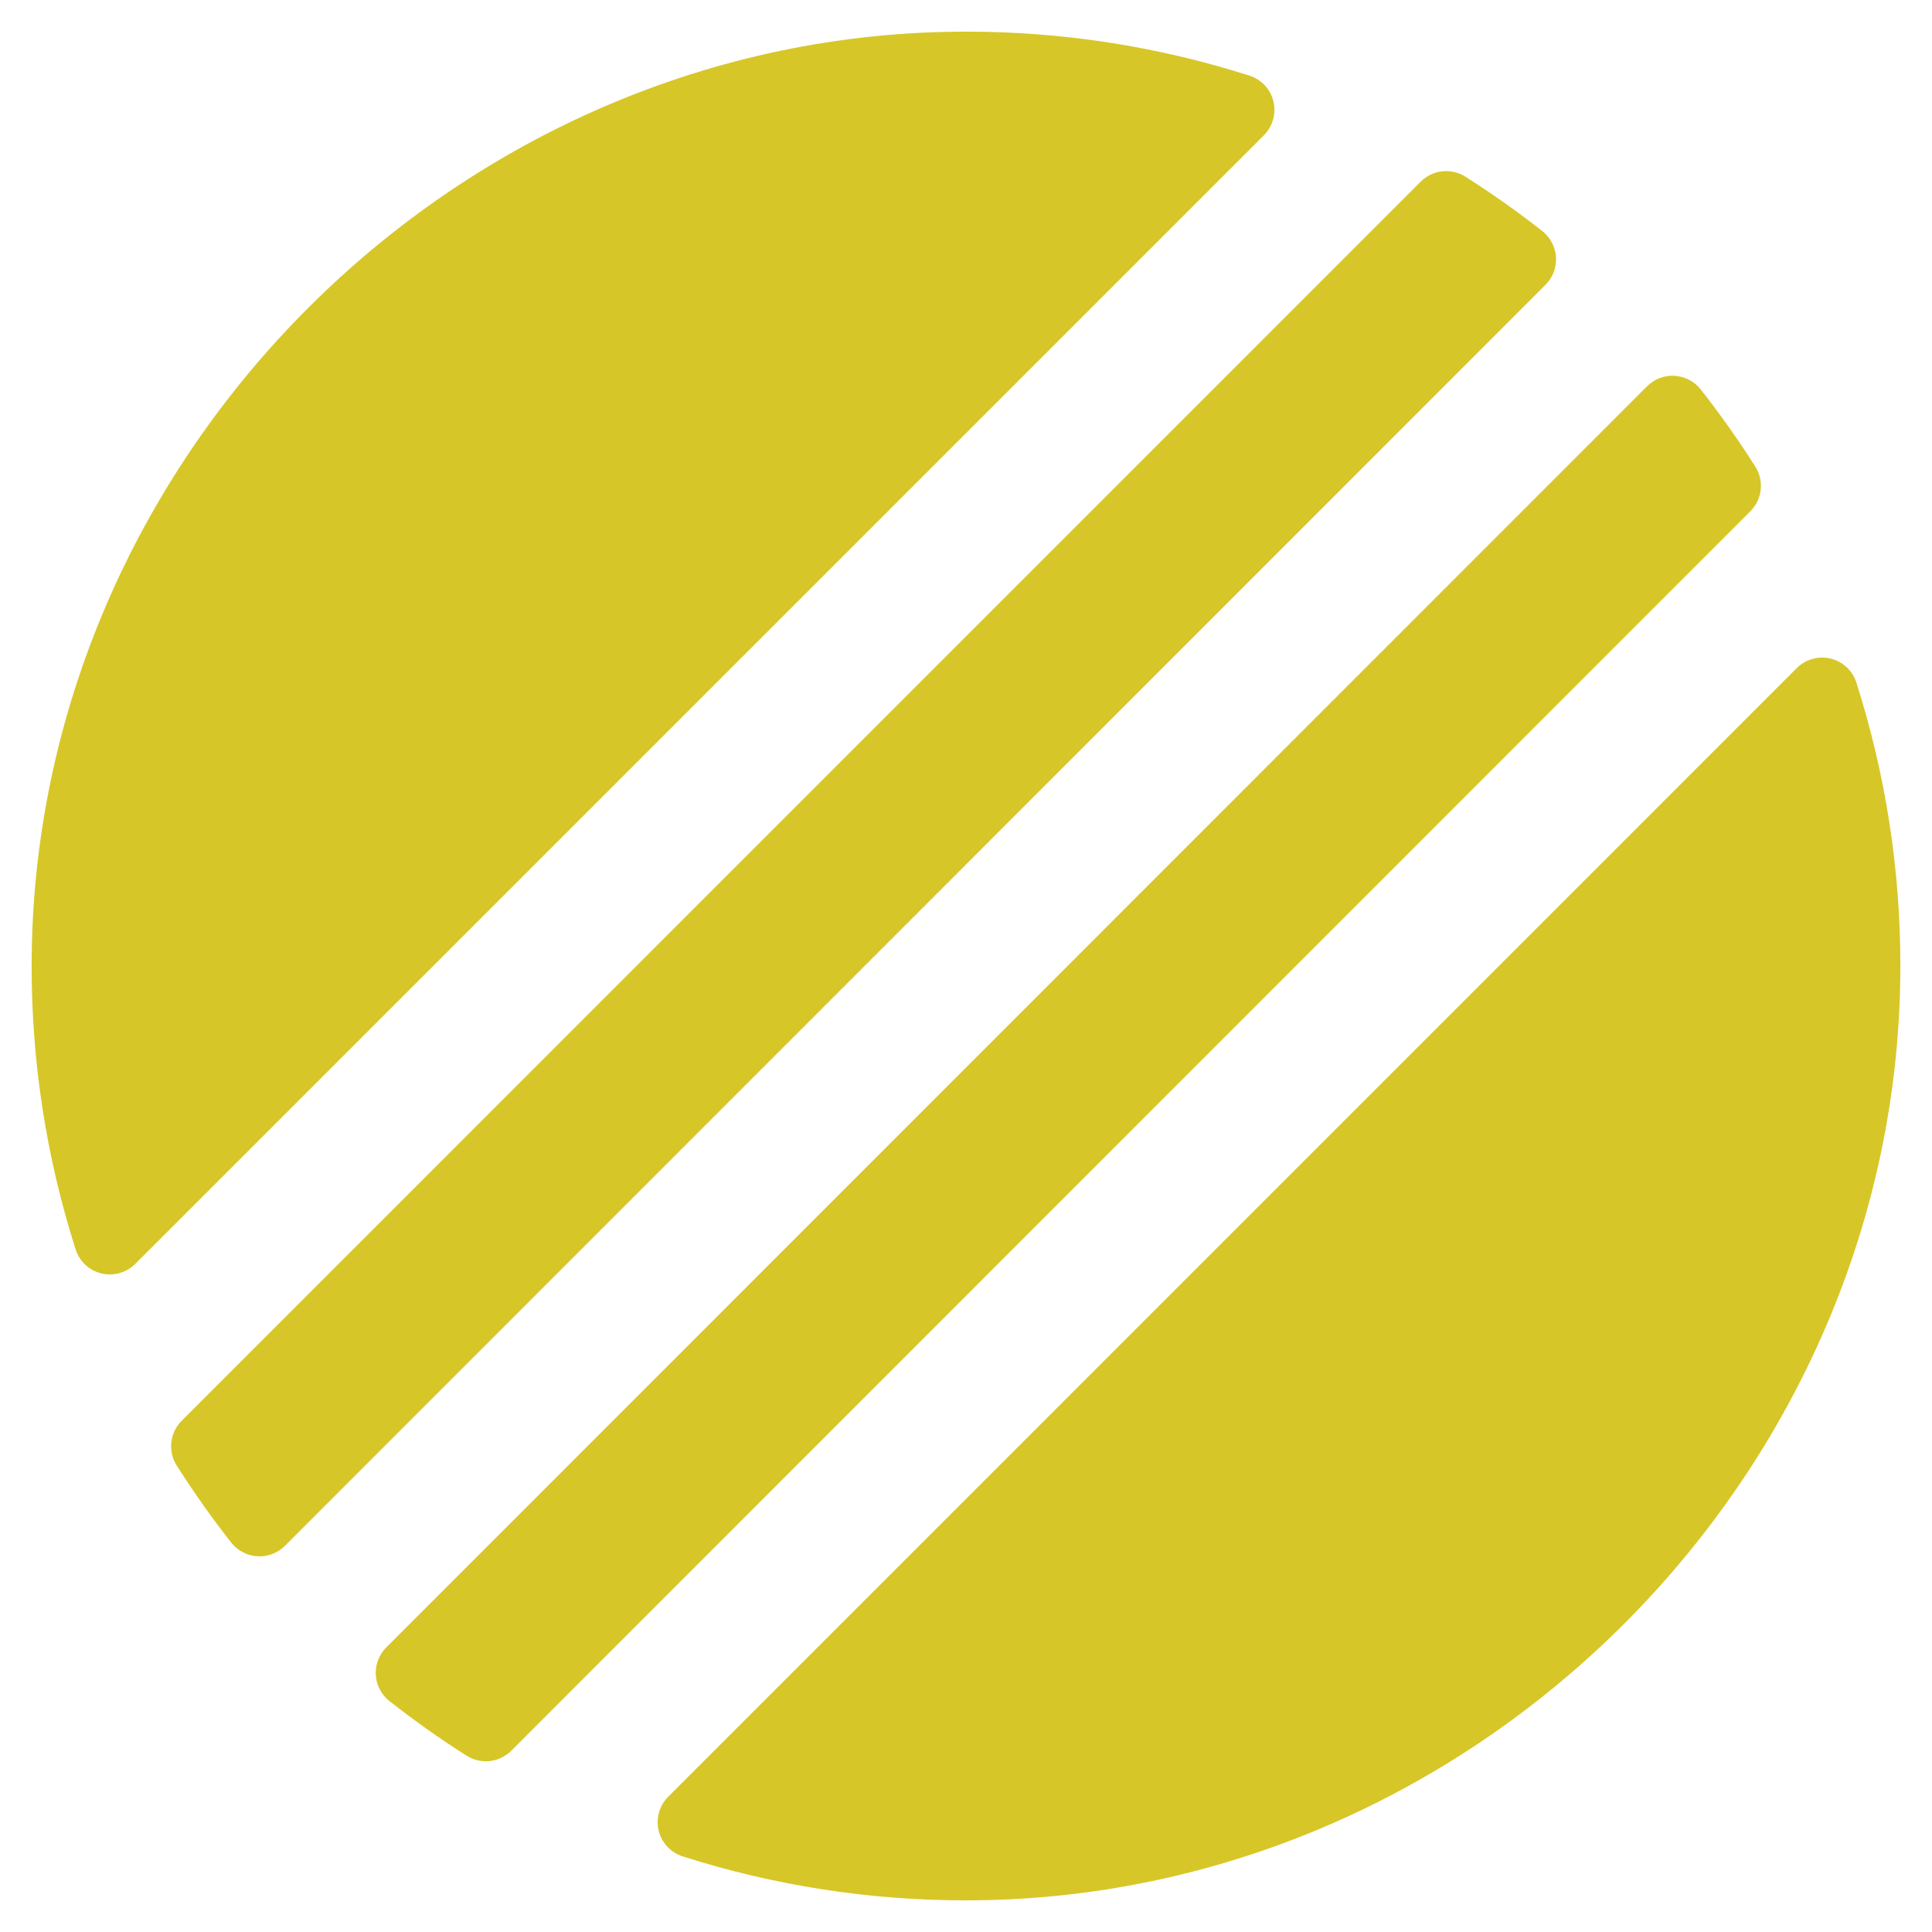 <svg width="42" height="42" viewBox="0 0 42 42" fill="none" xmlns="http://www.w3.org/2000/svg">
<path d="M41.312 21C41.312 32.061 32.059 41.312 21 41.312C18.911 41.314 16.834 40.992 14.844 40.357C14.716 40.317 14.6 40.244 14.508 40.146C14.416 40.048 14.351 39.928 14.319 39.797C14.288 39.667 14.29 39.53 14.326 39.401C14.363 39.271 14.432 39.153 14.527 39.059L39.059 14.525C39.153 14.43 39.271 14.361 39.401 14.325C39.53 14.288 39.667 14.286 39.797 14.318C39.928 14.349 40.048 14.414 40.146 14.506C40.244 14.598 40.317 14.714 40.357 14.842C40.992 16.833 41.314 18.91 41.312 21ZM38.156 10.139C37.79 9.562 37.395 9.004 36.973 8.467C36.904 8.379 36.818 8.308 36.719 8.257C36.62 8.205 36.512 8.176 36.401 8.169C36.29 8.163 36.179 8.181 36.076 8.221C35.972 8.261 35.879 8.323 35.801 8.402L8.402 35.809C8.323 35.886 8.261 35.98 8.221 36.084C8.181 36.187 8.163 36.298 8.169 36.409C8.176 36.52 8.205 36.628 8.257 36.727C8.308 36.825 8.379 36.912 8.467 36.98C9.004 37.403 9.562 37.798 10.139 38.164C10.289 38.261 10.468 38.303 10.646 38.284C10.823 38.265 10.989 38.185 11.115 38.059L38.051 11.115C38.177 10.989 38.257 10.823 38.276 10.646C38.295 10.468 38.253 10.289 38.156 10.139ZM33.533 5.027C32.996 4.605 32.438 4.21 31.861 3.844C31.711 3.747 31.532 3.705 31.354 3.724C31.177 3.743 31.011 3.823 30.885 3.949L3.949 30.887C3.823 31.013 3.743 31.179 3.724 31.356C3.705 31.534 3.747 31.713 3.844 31.863C4.21 32.44 4.605 32.998 5.027 33.535C5.096 33.623 5.182 33.694 5.281 33.745C5.379 33.797 5.488 33.826 5.599 33.833C5.71 33.839 5.821 33.821 5.924 33.781C6.028 33.741 6.121 33.679 6.199 33.6L33.598 6.191C33.676 6.114 33.736 6.02 33.776 5.918C33.815 5.815 33.832 5.705 33.826 5.595C33.82 5.485 33.791 5.378 33.74 5.28C33.69 5.182 33.619 5.096 33.533 5.027ZM27.158 1.643C25.167 1.008 23.09 0.686 21 0.688C9.941 0.688 0.688 9.939 0.688 21C0.686 23.09 1.008 25.167 1.643 27.158C1.683 27.286 1.756 27.402 1.854 27.494C1.952 27.586 2.072 27.651 2.203 27.683C2.333 27.714 2.47 27.712 2.599 27.675C2.729 27.639 2.847 27.57 2.941 27.475L27.475 2.941C27.57 2.847 27.639 2.729 27.675 2.599C27.712 2.47 27.714 2.333 27.683 2.203C27.651 2.072 27.586 1.952 27.494 1.854C27.402 1.756 27.286 1.683 27.158 1.643Z" fill="#D7C627"/>
</svg>
